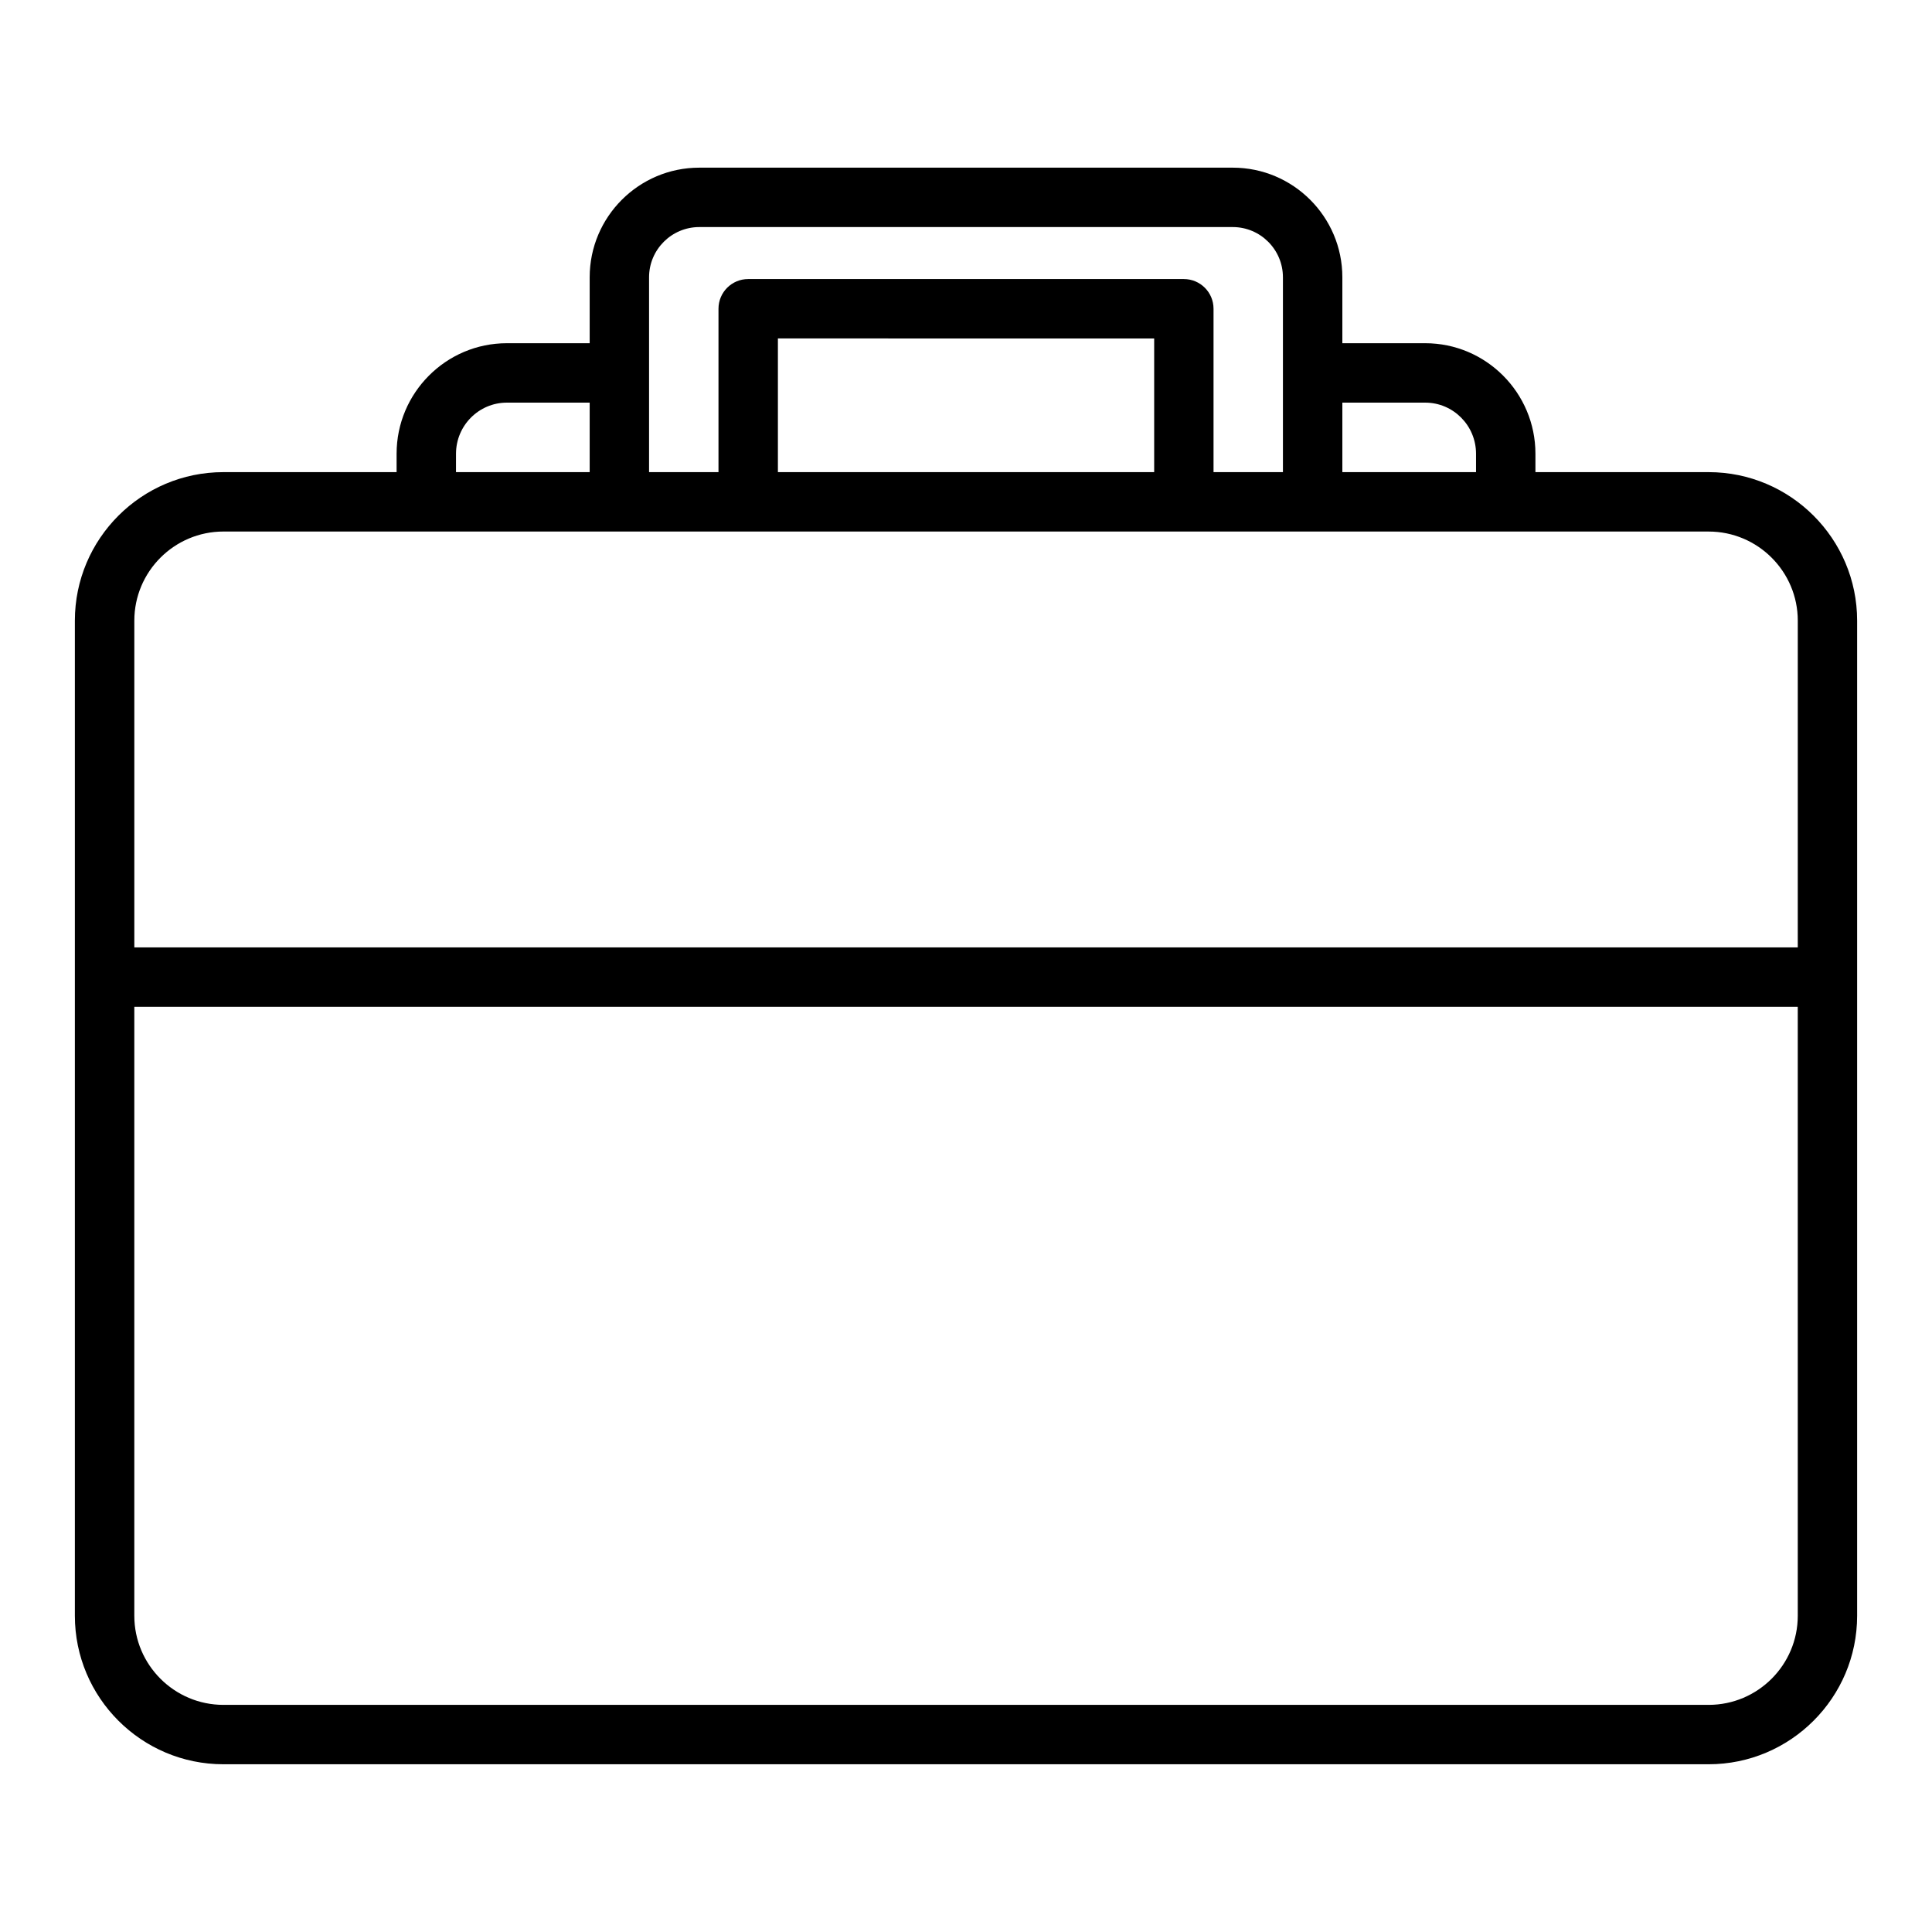 <?xml version="1.0" encoding="UTF-8"?>
<!-- Uploaded to: ICON Repo, www.svgrepo.com, Generator: ICON Repo Mixer Tools -->
<svg fill="#000000" width="800px" height="800px" version="1.1" viewBox="144 144 512 512" xmlns="http://www.w3.org/2000/svg">
 <path d="m596.8 269.12h-45.895v-4.879c0-16.145-13.098-29.285-29.199-29.285h-21.969v-17.477c0-16.02-13.027-29.047-29.039-29.047h-141.38c-16.02 0-29.047 13.027-29.047 29.047v17.477h-21.953c-16.105 0-29.215 13.137-29.215 29.285v4.879h-45.902c-21.703 0-39.359 17.656-39.359 39.359v263.71c0 21.703 17.656 39.359 39.359 39.359h393.6c21.703 0 39.359-17.656 39.359-39.359v-263.71c0-21.703-17.656-39.359-39.359-39.359zm-97.062-18.418h21.973c7.414 0 13.453 6.07 13.453 13.539v4.879h-35.426zm-183.73-7.875v-25.348c0-7.336 5.977-13.305 13.305-13.305h141.38c7.336 0 13.297 5.977 13.297 13.305v51.641h-18.391v-43.297c0-4.352-3.519-7.871-7.871-7.871h-115.45c-4.352 0-7.871 3.519-7.871 7.871v43.297h-18.398zm133.86-9.129v35.426l-99.715-0.004v-35.426zm-185.02 30.543c0-7.461 6.047-13.539 13.469-13.539h21.953v18.422h-35.426zm355.58 307.95c0 13.02-10.598 23.617-23.617 23.617h-393.6c-13.02 0-23.617-10.598-23.617-23.617v-161.38h440.83zm0-177.12h-440.83v-86.594c0-13.02 10.598-23.617 23.617-23.617h339.83l53.77 0.004c13.02 0 23.617 10.598 23.617 23.617z"/>
</svg>